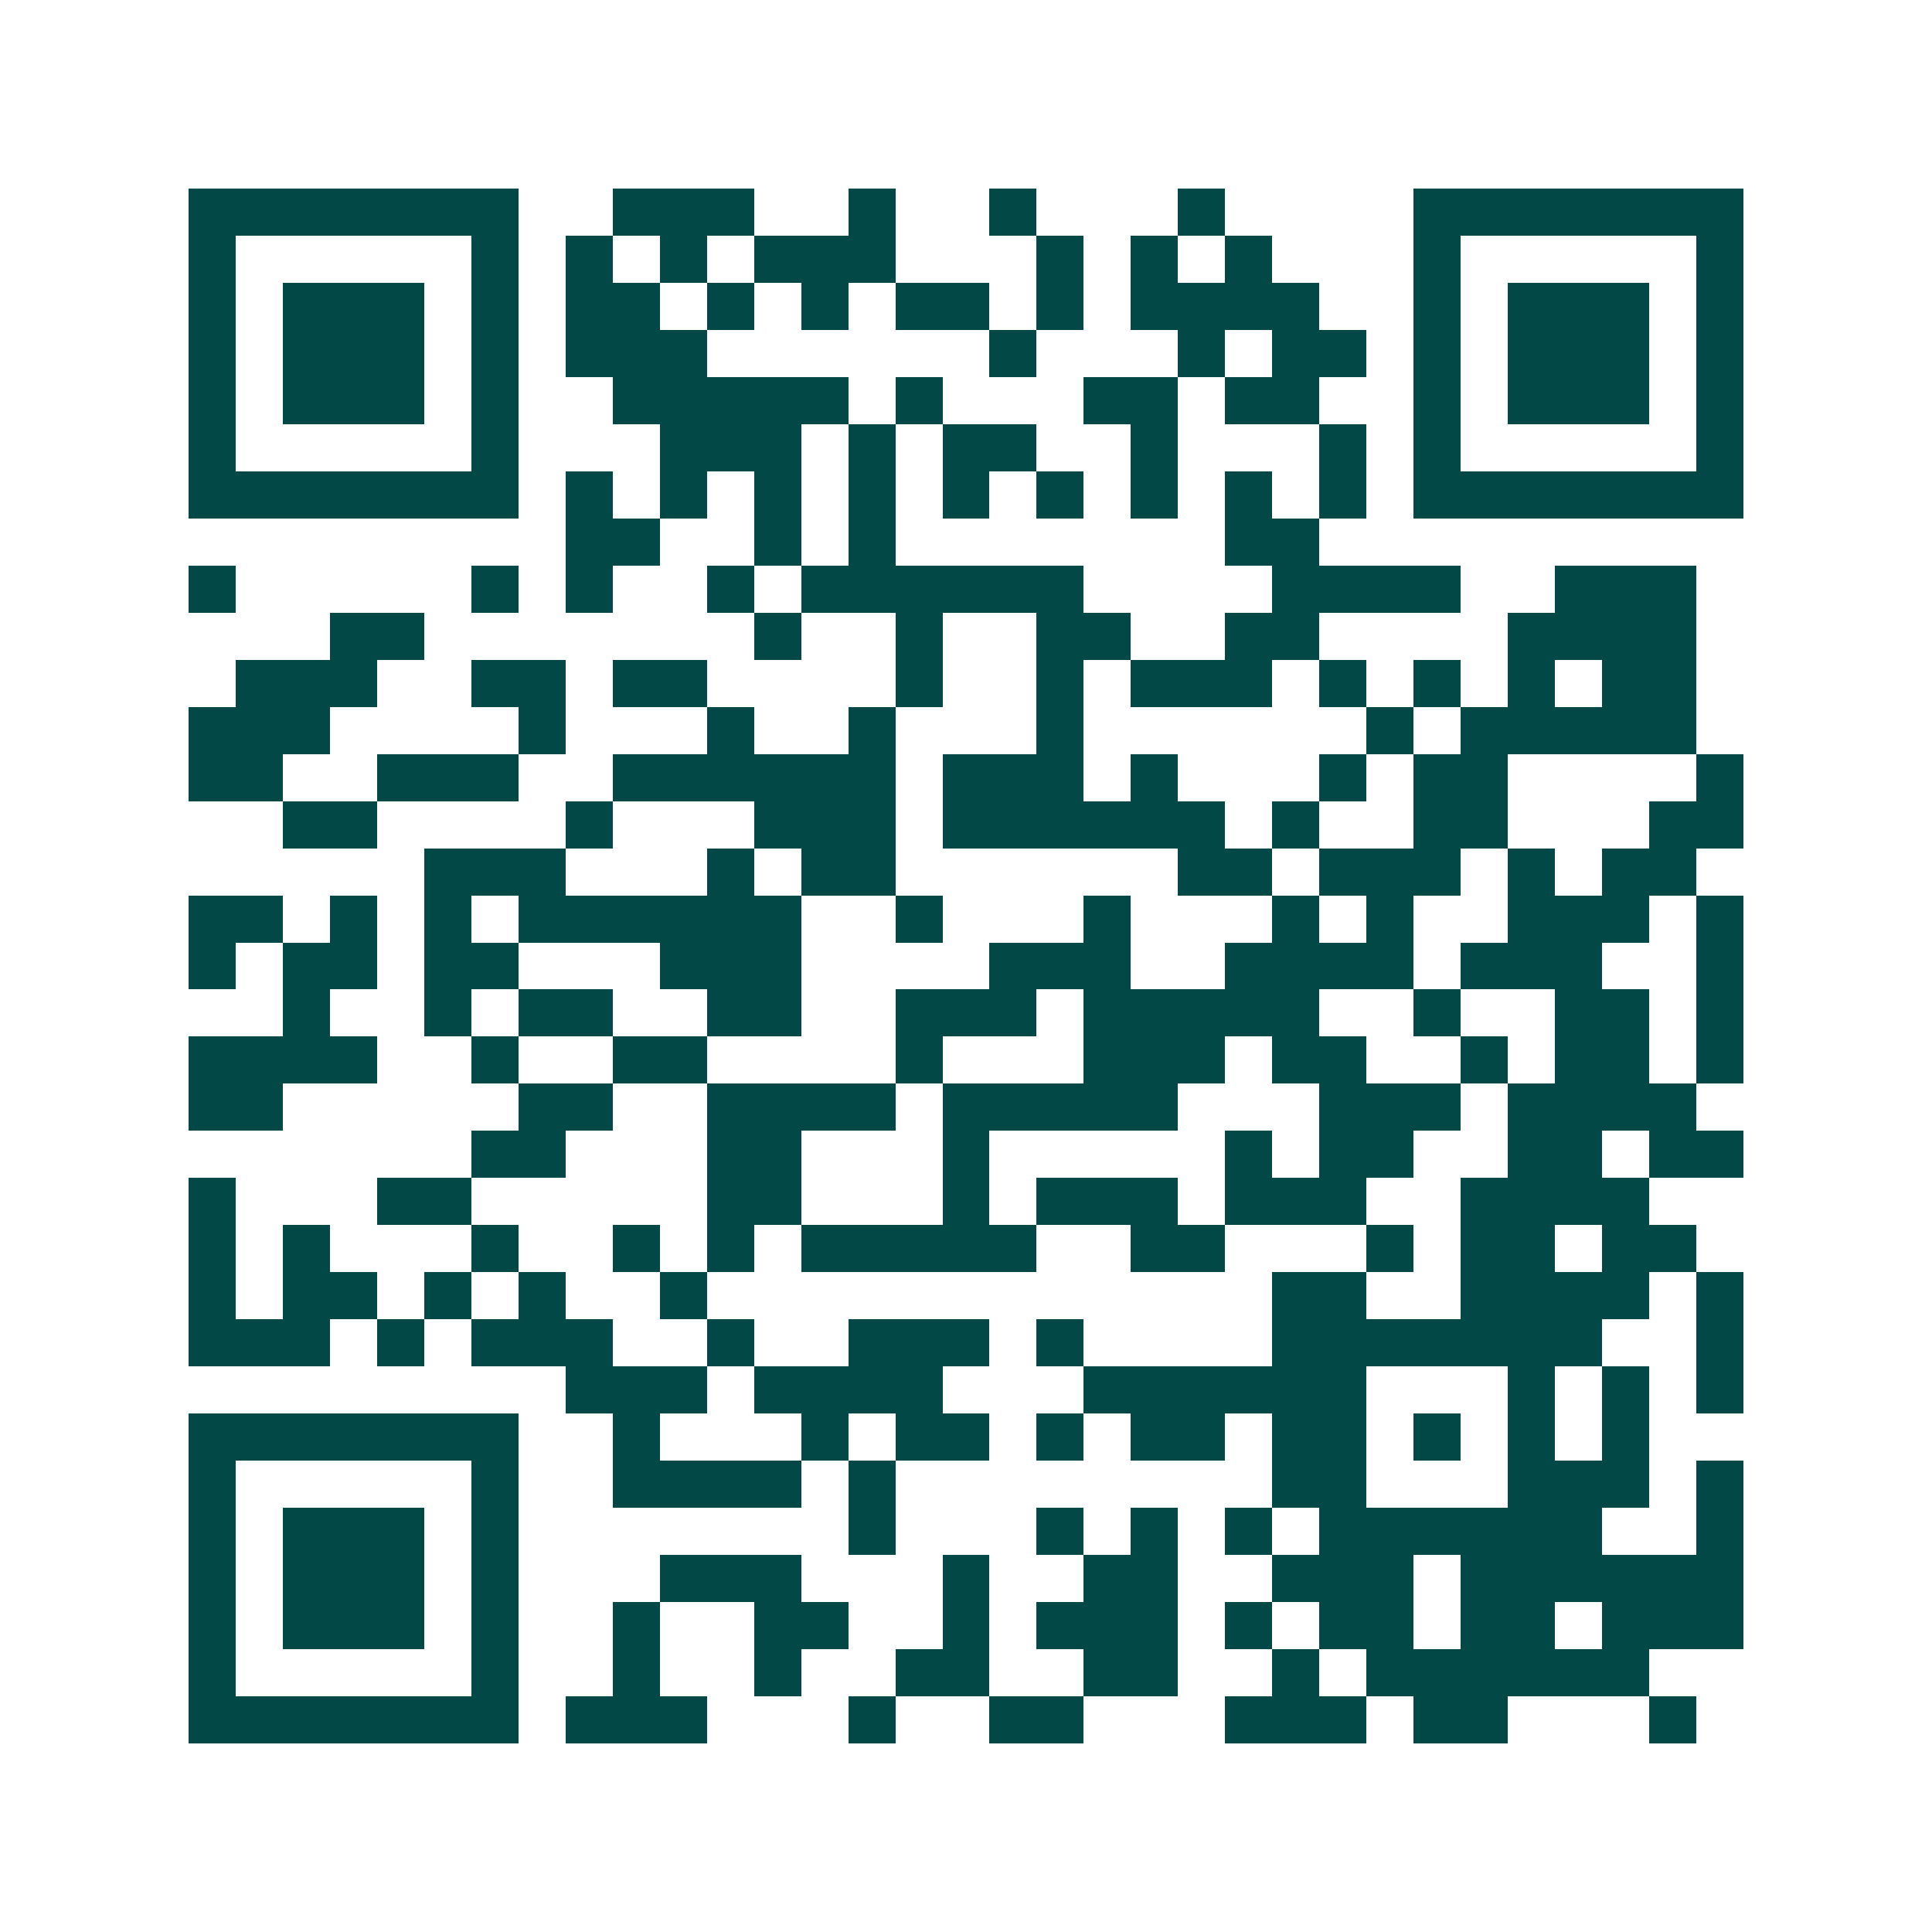 <svg xmlns="http://www.w3.org/2000/svg" width="200" height="200" viewBox="0 0 41 41" shape-rendering="crispEdges"><path fill="#ffffff" d="M0 0h41v41H0z"/><path stroke="#014847" d="M4 4.5h7m2 0h3m2 0h1m2 0h1m3 0h1m4 0h7M4 5.5h1m5 0h1m1 0h1m1 0h1m1 0h3m3 0h1m1 0h1m1 0h1m3 0h1m5 0h1M4 6.5h1m1 0h3m1 0h1m1 0h2m1 0h1m1 0h1m1 0h2m1 0h1m1 0h4m2 0h1m1 0h3m1 0h1M4 7.5h1m1 0h3m1 0h1m1 0h3m6 0h1m3 0h1m1 0h2m1 0h1m1 0h3m1 0h1M4 8.5h1m1 0h3m1 0h1m2 0h5m1 0h1m3 0h2m1 0h2m2 0h1m1 0h3m1 0h1M4 9.5h1m5 0h1m3 0h3m1 0h1m1 0h2m2 0h1m3 0h1m1 0h1m5 0h1M4 10.5h7m1 0h1m1 0h1m1 0h1m1 0h1m1 0h1m1 0h1m1 0h1m1 0h1m1 0h1m1 0h7M12 11.5h2m2 0h1m1 0h1m7 0h2M4 12.5h1m5 0h1m1 0h1m2 0h1m1 0h6m4 0h4m2 0h3M7 13.5h2m7 0h1m2 0h1m2 0h2m2 0h2m4 0h4M5 14.5h3m2 0h2m1 0h2m4 0h1m2 0h1m1 0h3m1 0h1m1 0h1m1 0h1m1 0h2M4 15.5h3m4 0h1m3 0h1m2 0h1m3 0h1m6 0h1m1 0h5M4 16.5h2m2 0h3m2 0h6m1 0h3m1 0h1m3 0h1m1 0h2m4 0h1M6 17.5h2m4 0h1m3 0h3m1 0h6m1 0h1m2 0h2m3 0h2M9 18.5h3m3 0h1m1 0h2m6 0h2m1 0h3m1 0h1m1 0h2M4 19.5h2m1 0h1m1 0h1m1 0h6m2 0h1m3 0h1m3 0h1m1 0h1m2 0h3m1 0h1M4 20.5h1m1 0h2m1 0h2m3 0h3m4 0h3m2 0h4m1 0h3m2 0h1M6 21.5h1m2 0h1m1 0h2m2 0h2m2 0h3m1 0h5m2 0h1m2 0h2m1 0h1M4 22.5h4m2 0h1m2 0h2m4 0h1m3 0h3m1 0h2m2 0h1m1 0h2m1 0h1M4 23.5h2m5 0h2m2 0h4m1 0h5m3 0h3m1 0h4M10 24.5h2m3 0h2m3 0h1m5 0h1m1 0h2m2 0h2m1 0h2M4 25.5h1m3 0h2m5 0h2m3 0h1m1 0h3m1 0h3m2 0h4M4 26.5h1m1 0h1m3 0h1m2 0h1m1 0h1m1 0h5m2 0h2m3 0h1m1 0h2m1 0h2M4 27.5h1m1 0h2m1 0h1m1 0h1m2 0h1m12 0h2m2 0h4m1 0h1M4 28.5h3m1 0h1m1 0h3m2 0h1m2 0h3m1 0h1m4 0h7m2 0h1M12 29.5h3m1 0h4m3 0h6m3 0h1m1 0h1m1 0h1M4 30.5h7m2 0h1m3 0h1m1 0h2m1 0h1m1 0h2m1 0h2m1 0h1m1 0h1m1 0h1M4 31.5h1m5 0h1m2 0h4m1 0h1m8 0h2m3 0h3m1 0h1M4 32.5h1m1 0h3m1 0h1m7 0h1m3 0h1m1 0h1m1 0h1m1 0h6m2 0h1M4 33.5h1m1 0h3m1 0h1m3 0h3m3 0h1m2 0h2m2 0h3m1 0h6M4 34.5h1m1 0h3m1 0h1m2 0h1m2 0h2m2 0h1m1 0h3m1 0h1m1 0h2m1 0h2m1 0h3M4 35.5h1m5 0h1m2 0h1m2 0h1m2 0h2m2 0h2m2 0h1m1 0h6M4 36.5h7m1 0h3m3 0h1m2 0h2m3 0h3m1 0h2m3 0h1"/></svg>
